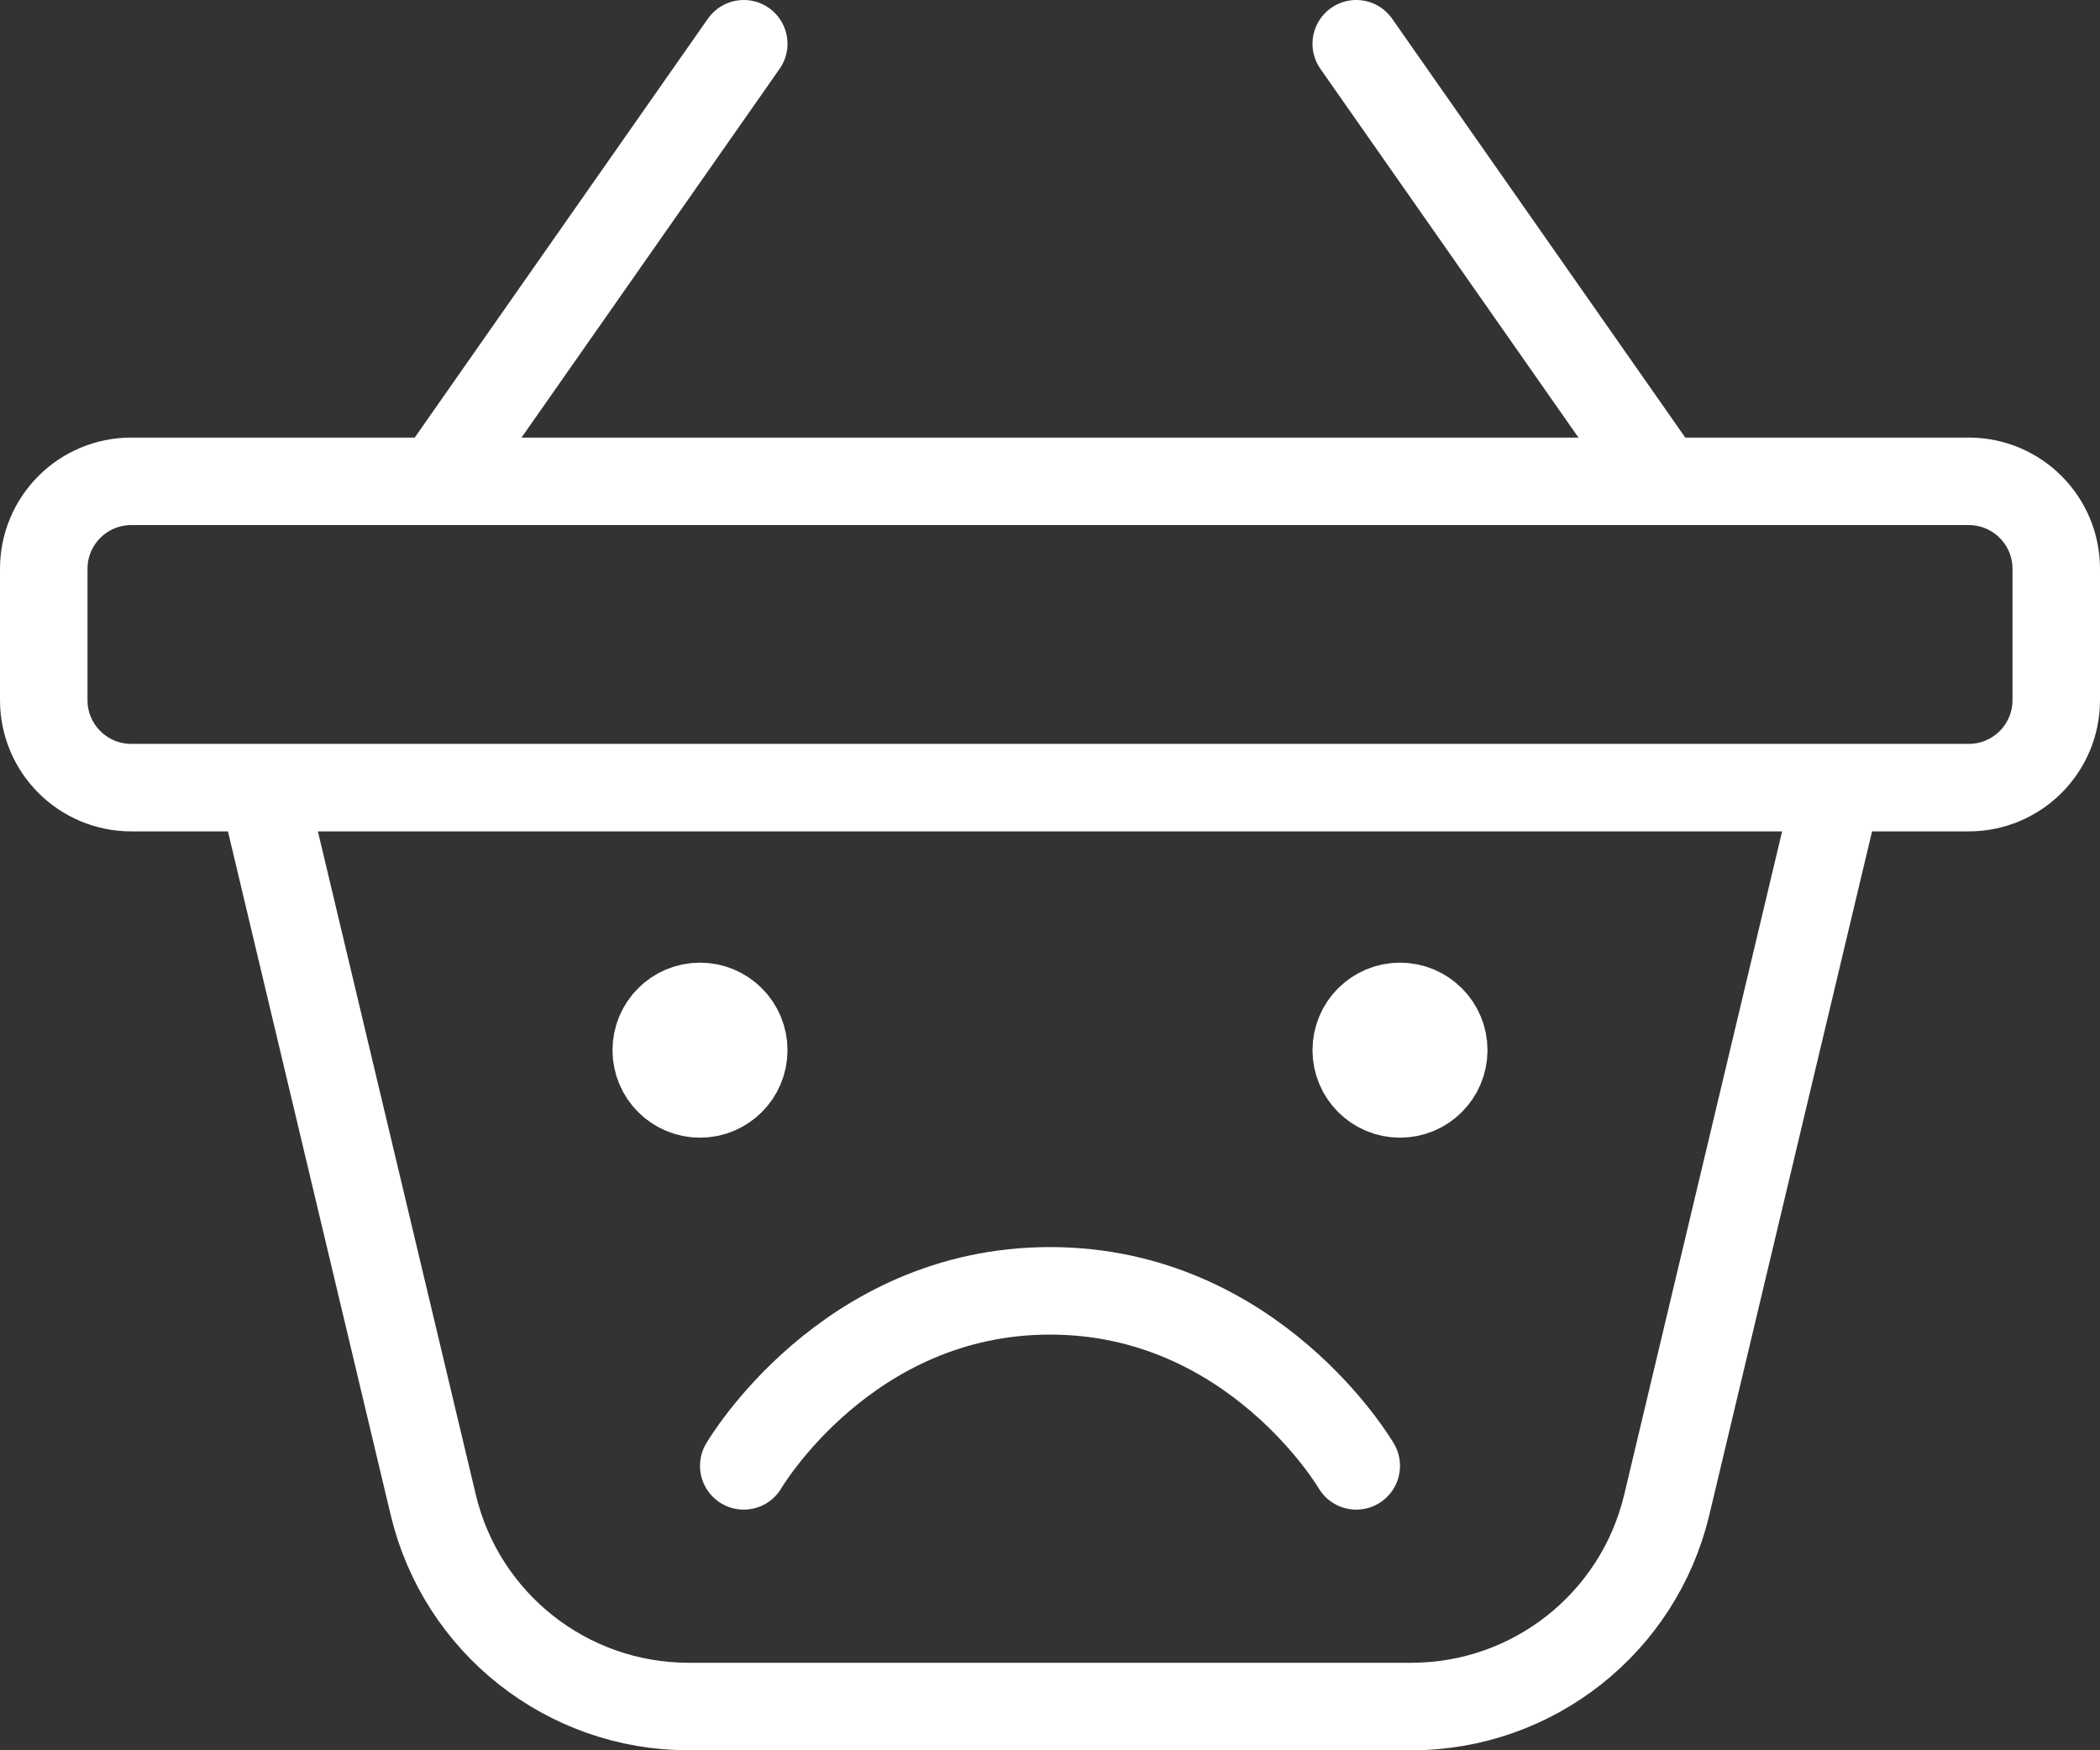 <svg width="96" height="80" viewBox="0 0 96 80" fill="none" xmlns="http://www.w3.org/2000/svg">
<rect x="0" y="0" width="96" height="80" fill="#333333" stroke="none"/>
<path d="M20 22L34 2M76 22L62 2M34 67C34 67 38.667 59 48 59C57.333 59 62 67 62 67M6 36H90C92.209 36 94 34.209 94 32V26C94 23.791 92.209 22 90 22H6C3.791 22 2 23.791 2 26V32C2 34.209 3.791 36 6 36ZM12 36H84L76.195 68.779C74.908 74.185 70.078 78 64.522 78H31.478C25.922 78 21.092 74.185 19.805 68.779L12 36ZM34 48C34 49.105 33.105 50 32 50C30.895 50 30 49.105 30 48C30 46.895 30.895 46 32 46C33.105 46 34 46.895 34 48ZM66 48C66 49.105 65.105 50 64 50C62.895 50 62 49.105 62 48C62 46.895 62.895 46 64 46C65.105 46 66 46.895 66 48Z" stroke="white" stroke-width="4" stroke-linecap="round" stroke-linejoin="round"/>
</svg>
